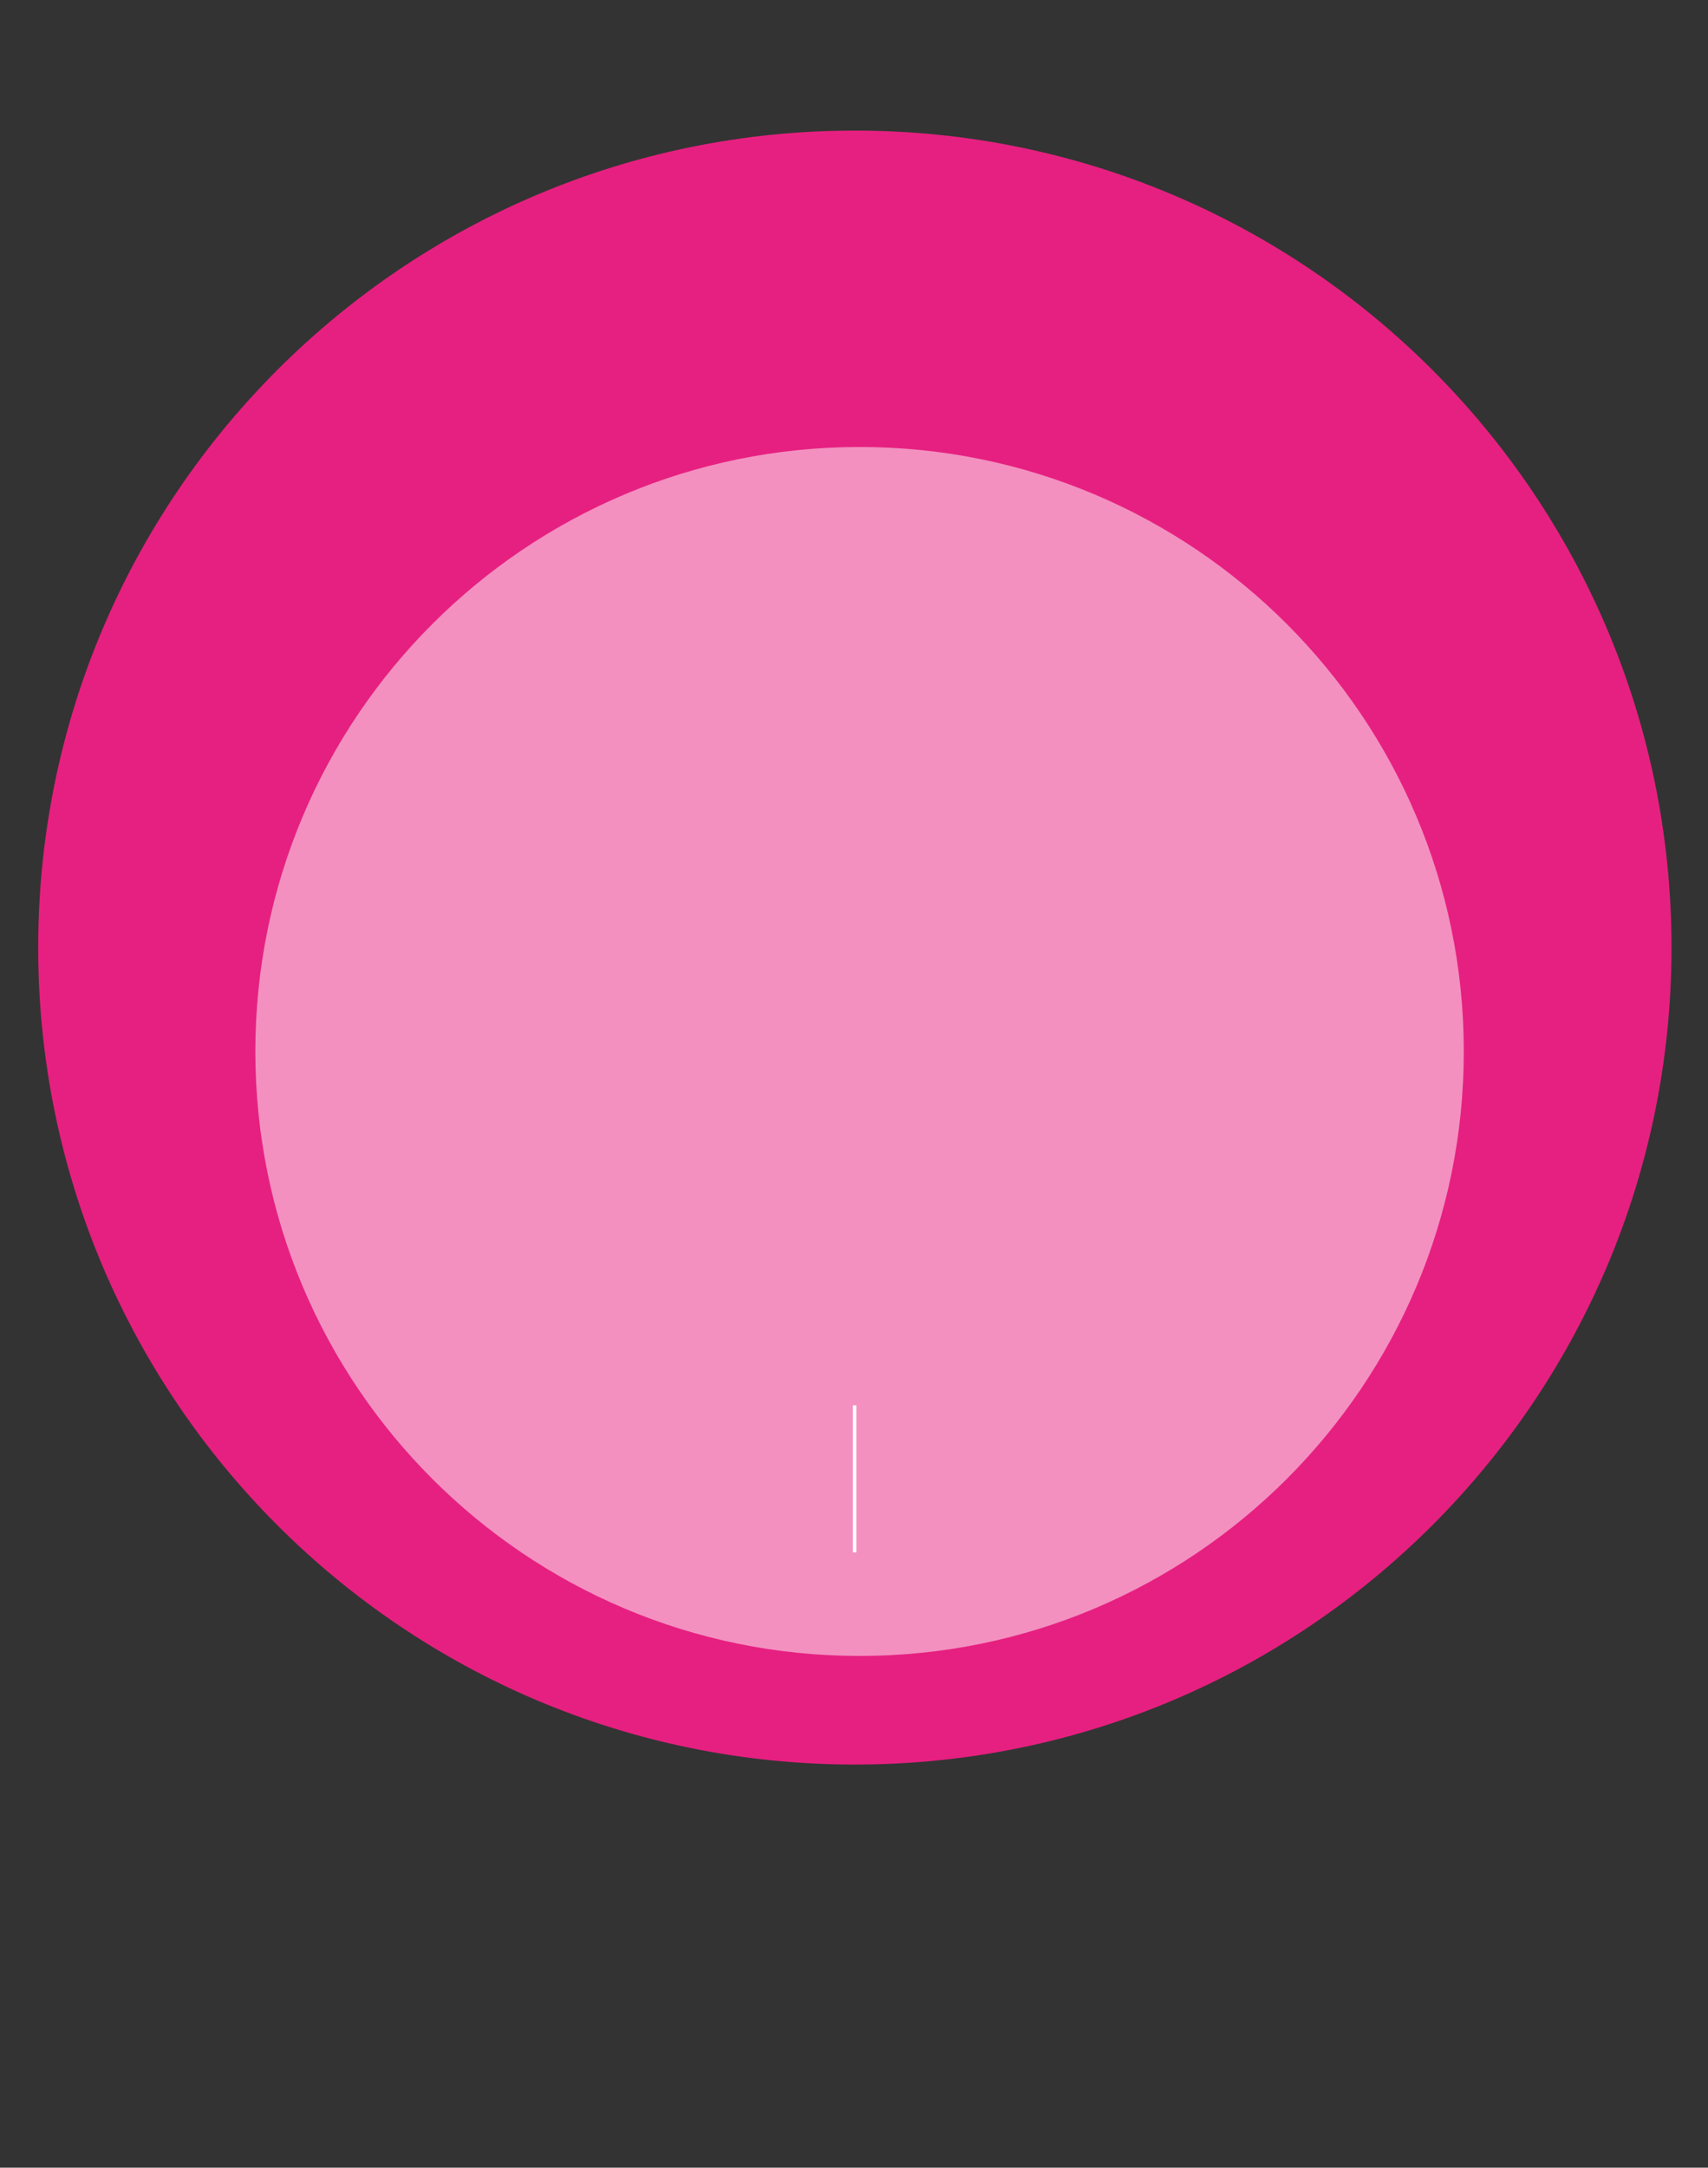 <svg xmlns="http://www.w3.org/2000/svg" width="999" height="1267.345" viewBox="0 0 999 1267.345"><rect x="0" y="0" width="999" height="1267.345" fill="#333333" stroke="none"/><path d="M500 76.342c263.8 0 477.658 213.855 477.658 477.658S763.803 1031.657 500 1031.657 22.342 817.803 22.342 554 236.197 76.342 500 76.342z" fill="#e62080"/><path d="M502.761 261.331c195.188 0 353.411 158.228 353.411 353.411S697.949 968.154 502.761 968.154 149.349 809.931 149.349 614.742s158.228-353.411 353.412-353.411z" fill="#f390c0"/><path d="M499.875 821.644v85.958" fill="none" stroke="#fff" stroke-width="2"/></svg>